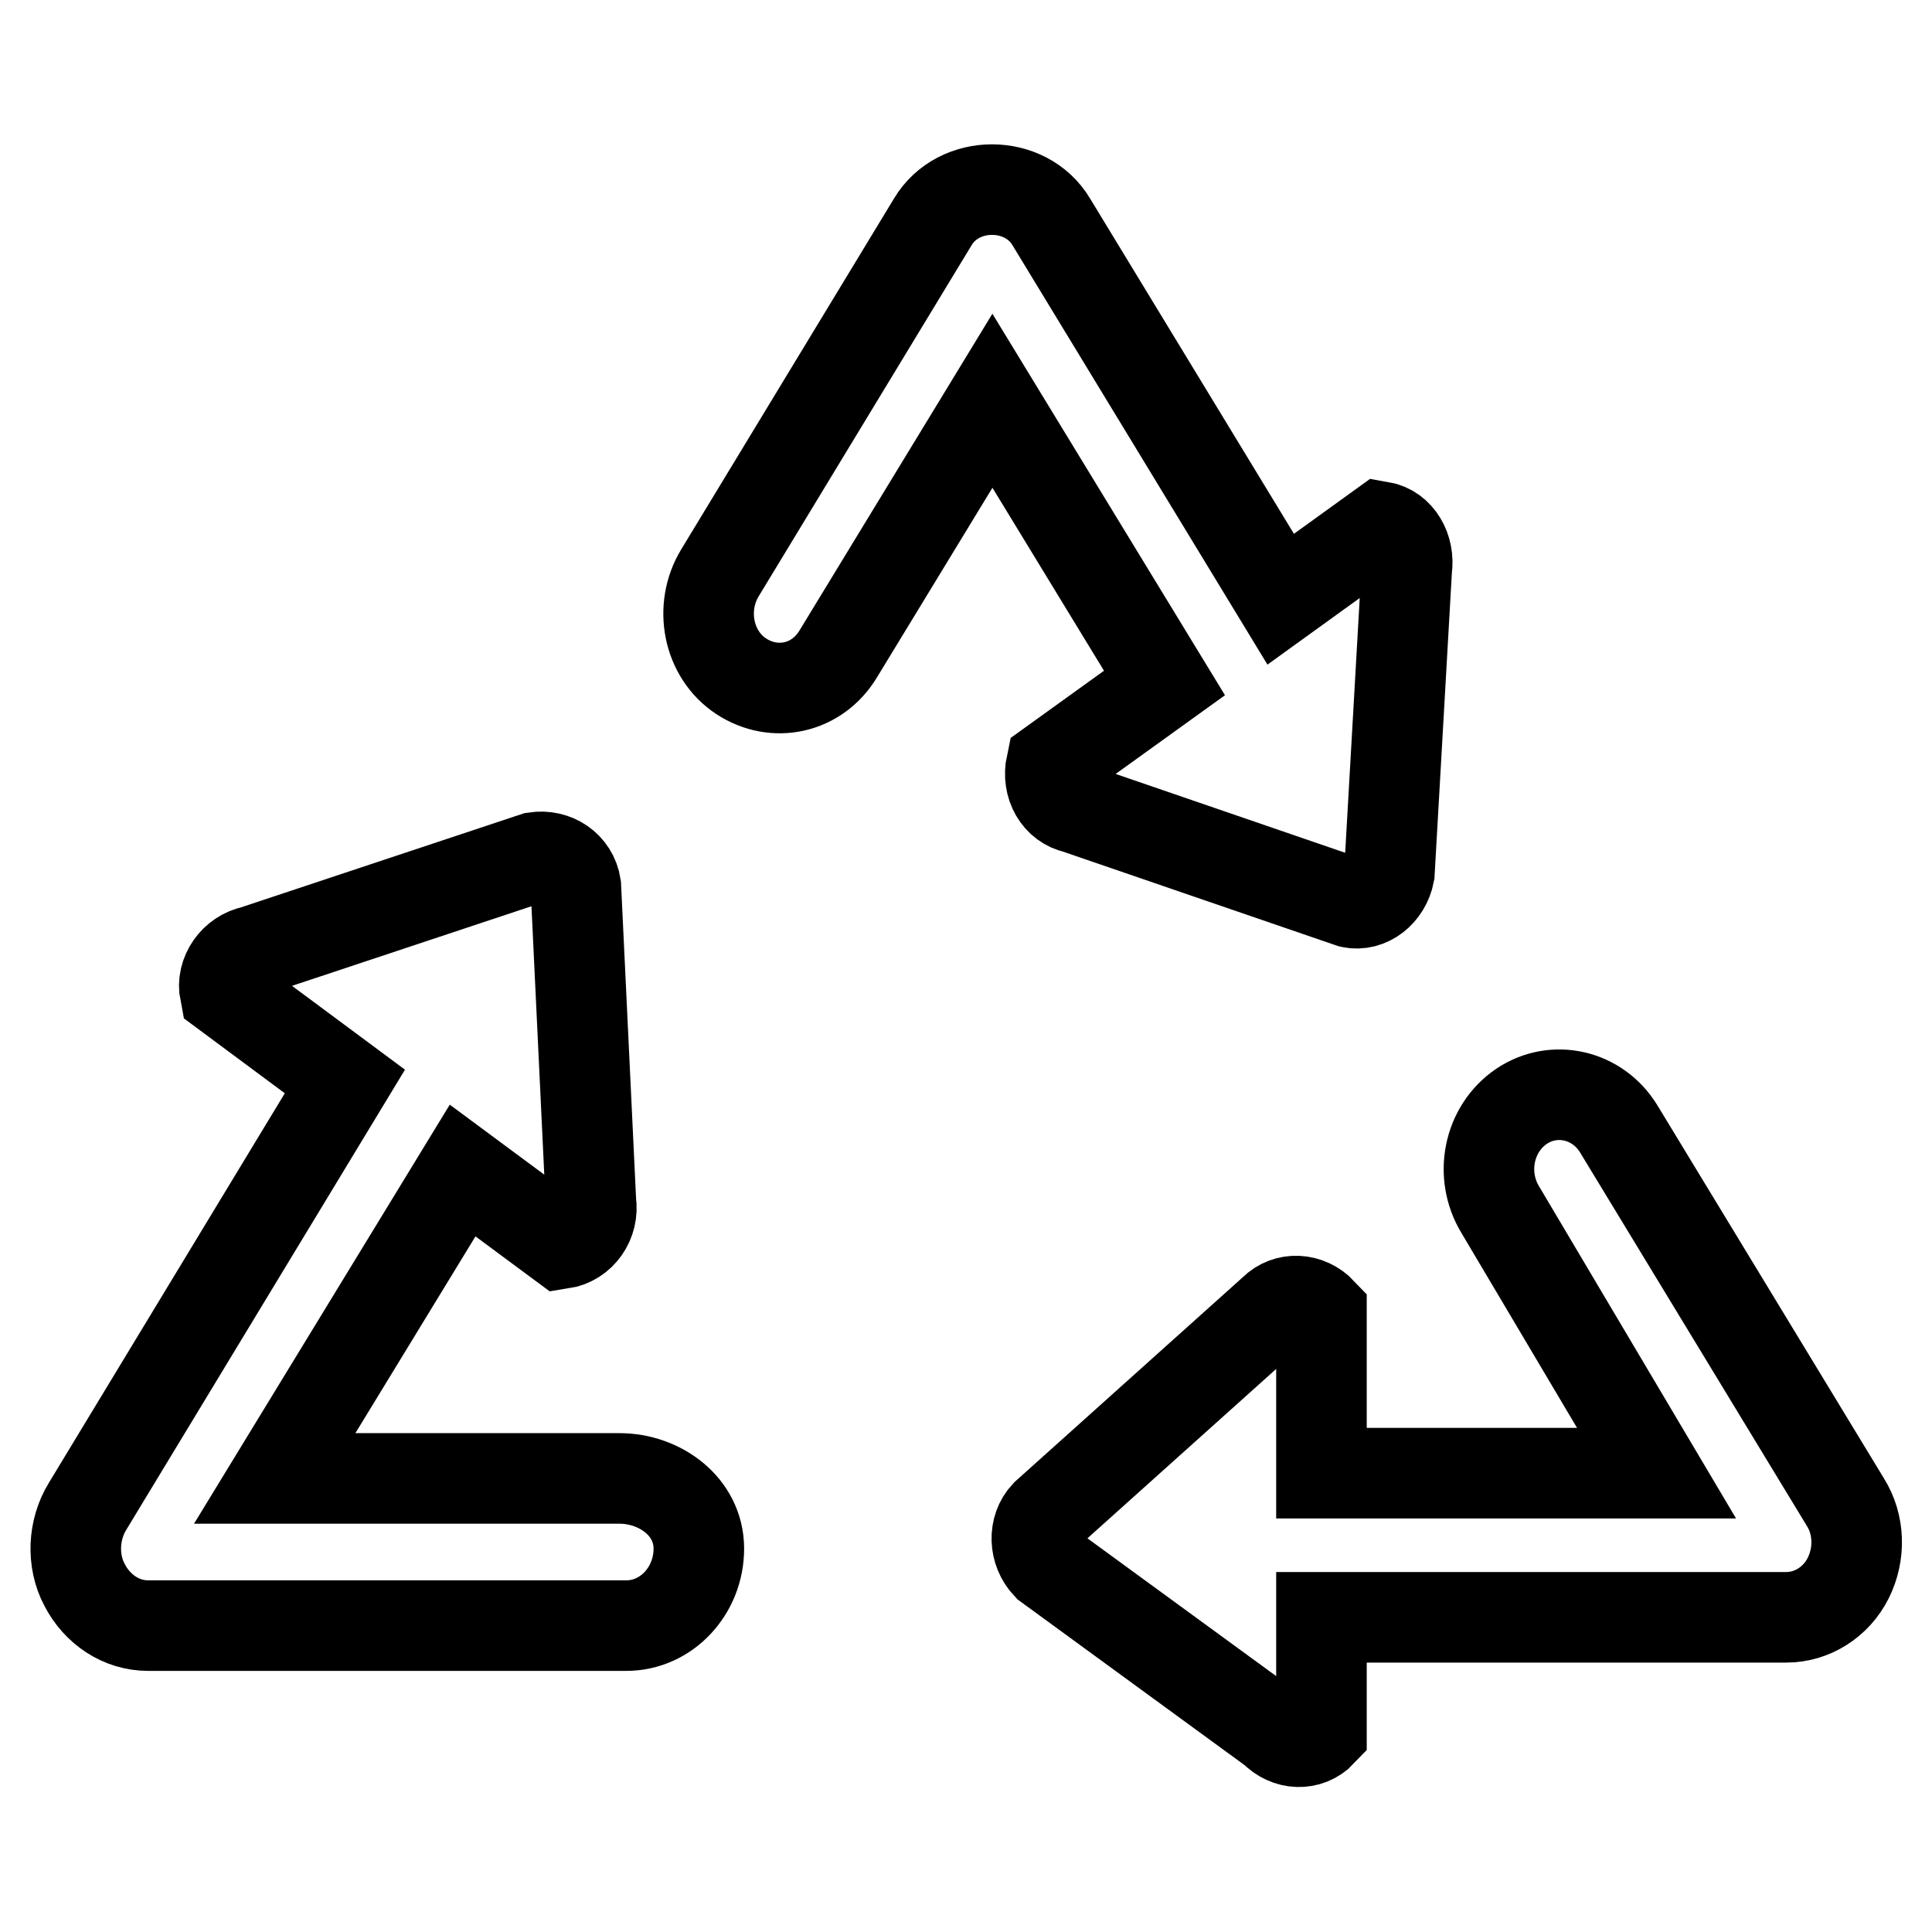 <?xml version="1.0" encoding="utf-8"?>
<!-- Svg Vector Icons : http://www.onlinewebfonts.com/icon -->
<!DOCTYPE svg PUBLIC "-//W3C//DTD SVG 1.1//EN" "http://www.w3.org/Graphics/SVG/1.1/DTD/svg11.dtd">
<svg version="1.1" xmlns="http://www.w3.org/2000/svg" xmlns:xlink="http://www.w3.org/1999/xlink" x="0px" y="0px" viewBox="0 0 256 256" enable-background="new 0 0 256 256" xml:space="preserve">
<g> <path stroke-width="12" fill-opacity="0" stroke="#000000"  d="M244.5,199l-30-49.4c-2.8-4.6-8.6-5.9-12.9-3c-4.4,3-5.6,9.1-2.8,13.7l20.7,34.9h-44.4l0-21.3 c-1.8-1.9-4.6-2-6.3-0.3l-30.2,27.1c-1.7,1.8-1.6,4.8,0.2,6.7l30,21.9c1.8,1.9,4.6,2,6.3,0.2v-15.2h61.6c3.4,0,6.6-2,8.2-5.2 C246.5,205.9,246.4,202,244.5,199L244.5,199z M82.1,195.9H36.4l24.9-40.8l13.1,9.7c2.6-0.4,4.3-2.9,3.9-5.5l-2-41.9 c-0.4-2.6-2.8-4.2-5.4-3.8L33.6,126c-2.5,0.5-4.3,3-3.8,5.5l15.9,11.8l-34.1,56.3c-1.9,3.1-2.1,7.2-0.4,10.4 c1.7,3.3,4.9,5.4,8.4,5.4H83c5.3,0,9.6-4.6,9.6-10.2C92.6,199.6,87.4,195.9,82.1,195.9L82.1,195.9z M142.6,107.1l36.4,12.5 c2.3,0.5,4.6-1.3,5.1-3.9l2.3-40.3c0.4-2.7-1.1-5.2-3.4-5.6l-13.3,9.6l-30.4-50c-3.4-5.7-12.3-5.7-15.7,0L95.4,75.9 c-2.8,4.6-1.6,10.8,2.8,13.7s10.1,1.7,12.9-3l20.4-33.5l22.8,37.4l-15,10.8C138.7,104.1,140.2,106.6,142.6,107.1L142.6,107.1z"/></g>
</svg>